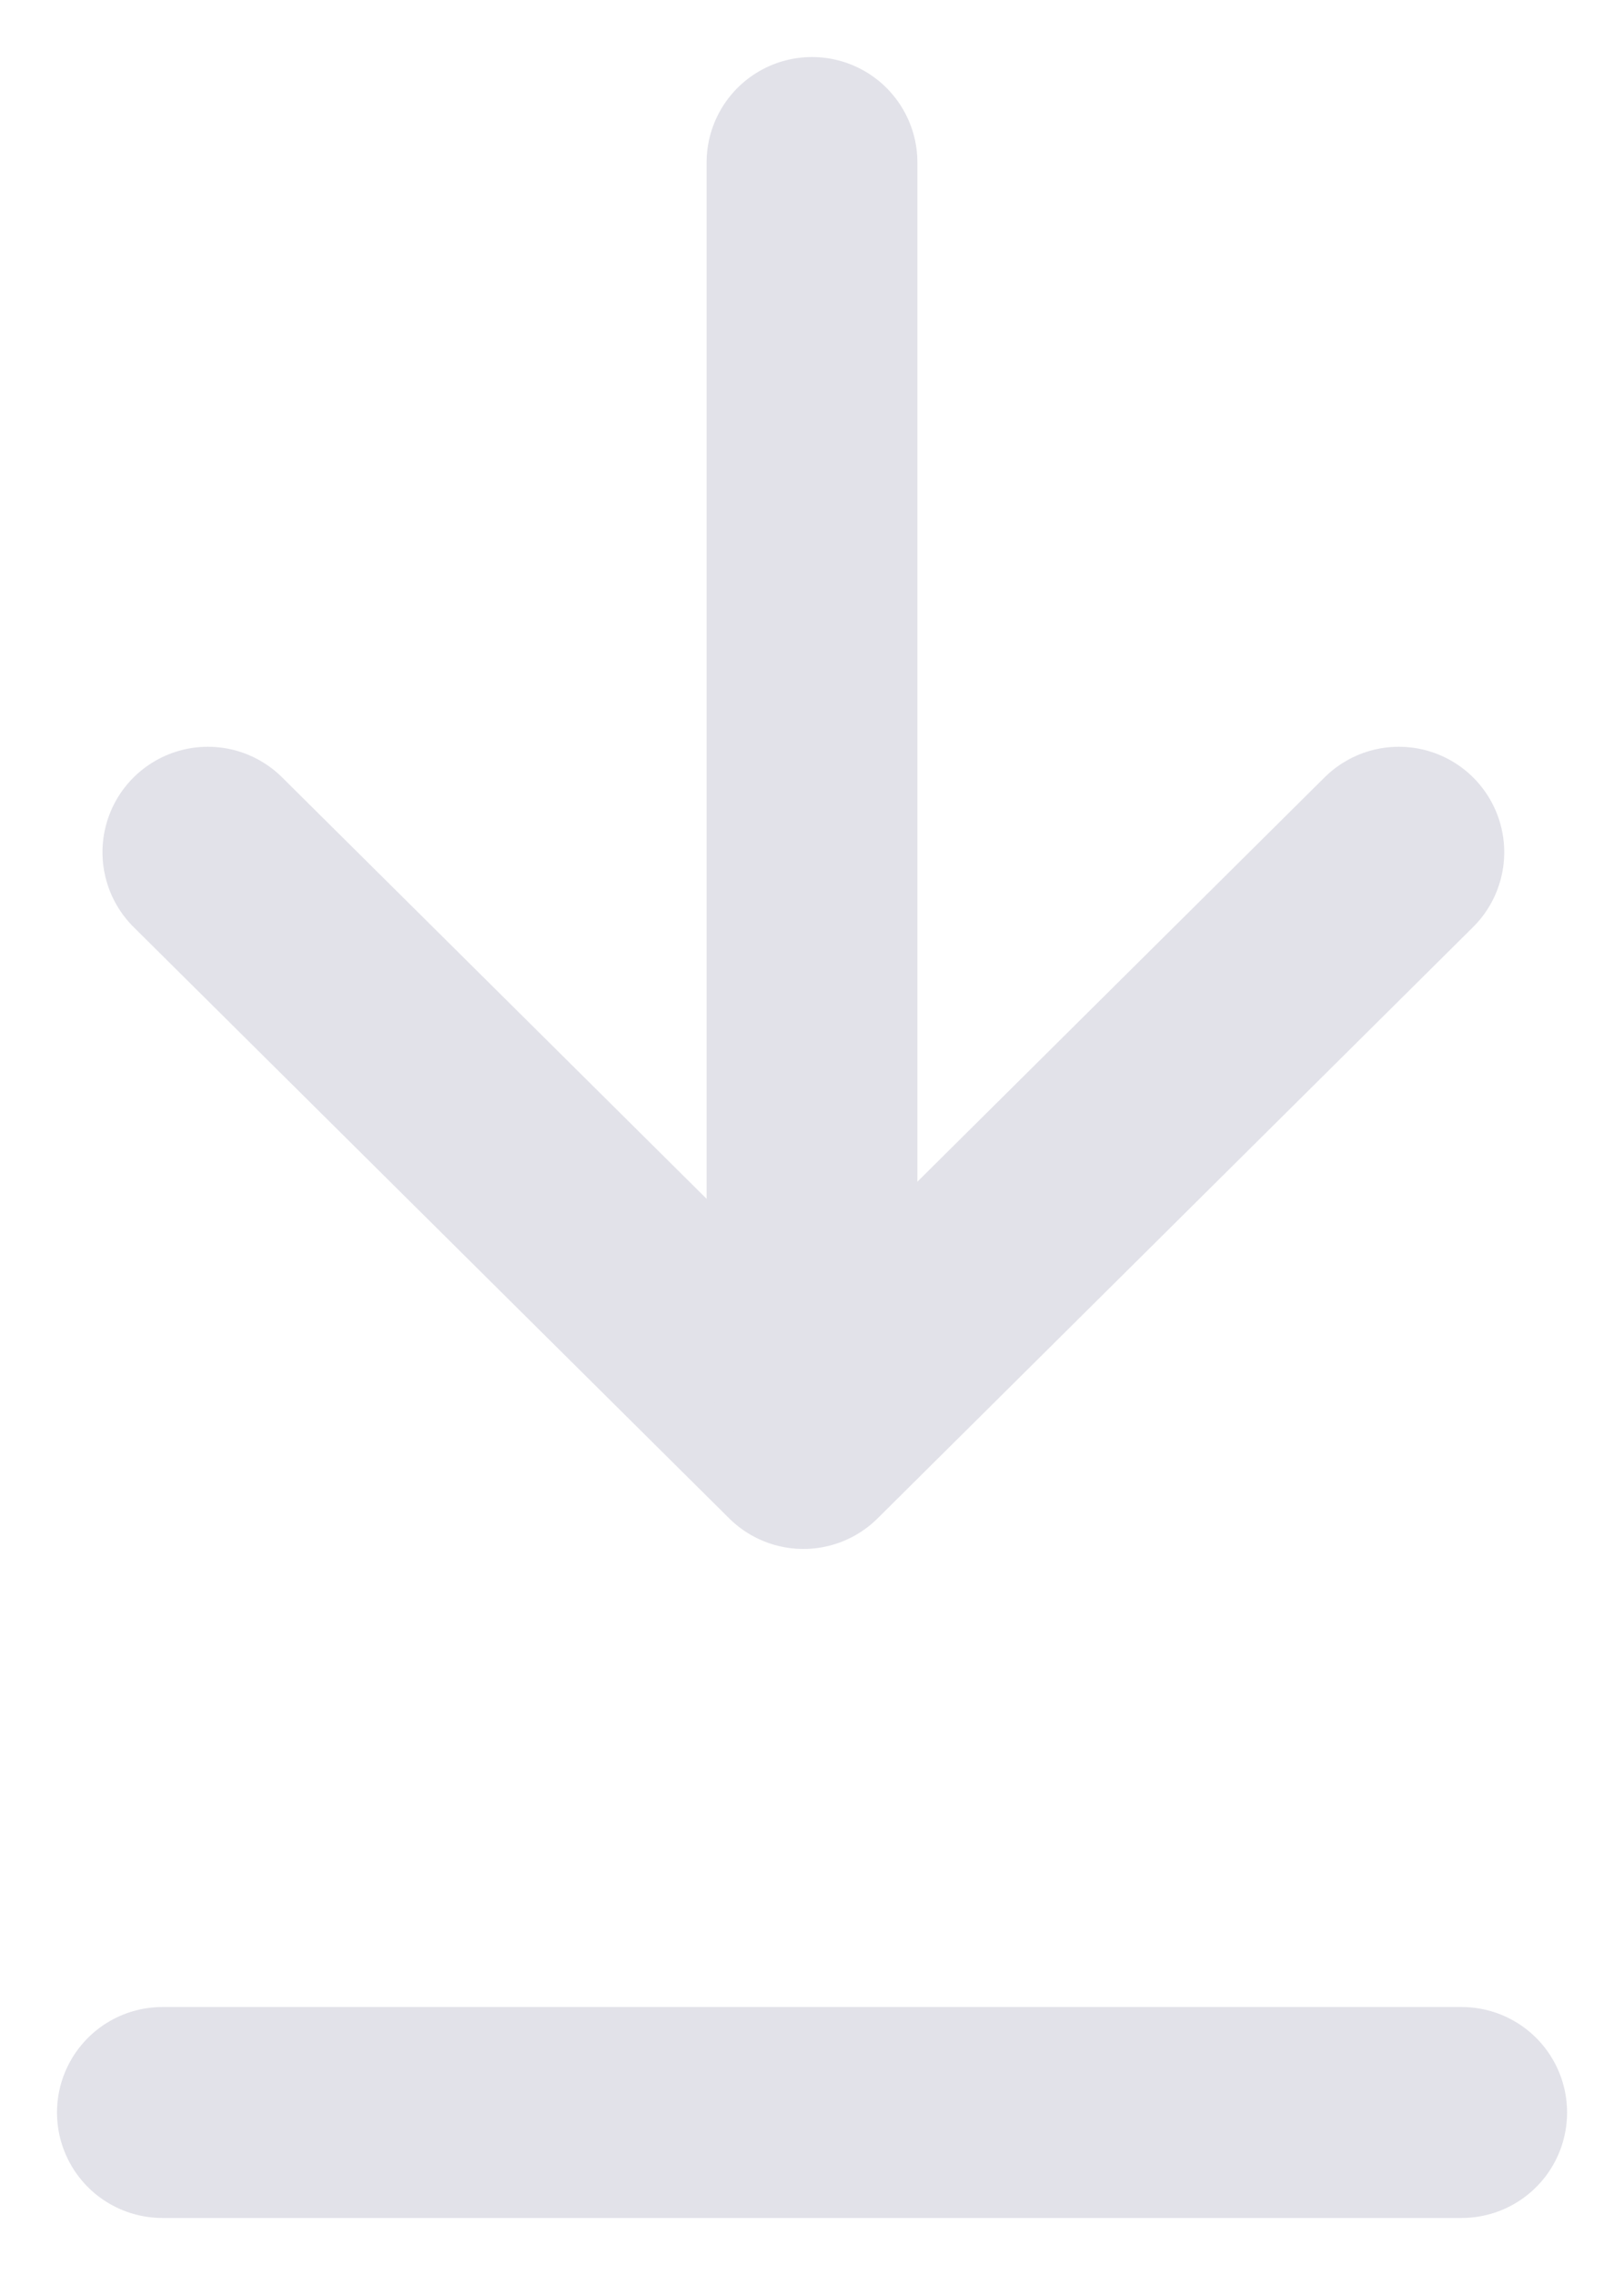<svg width="20" height="28" viewBox="0 0 20 28" fill="none" xmlns="http://www.w3.org/2000/svg">
<path d="M18.001 26H2" stroke="#E2E2E9" stroke-width="2.596" stroke-linecap="round" stroke-linejoin="round"/>
<path d="M2.56 10.489L9.894 17.766L17.227 10.489" stroke="#E2E2E9" stroke-width="2.596" stroke-linecap="round" stroke-linejoin="round"/>
<path d="M10 16.756V2" stroke="#E2E2E9" stroke-width="2.596" stroke-linecap="round" stroke-linejoin="round"/>
</svg>
